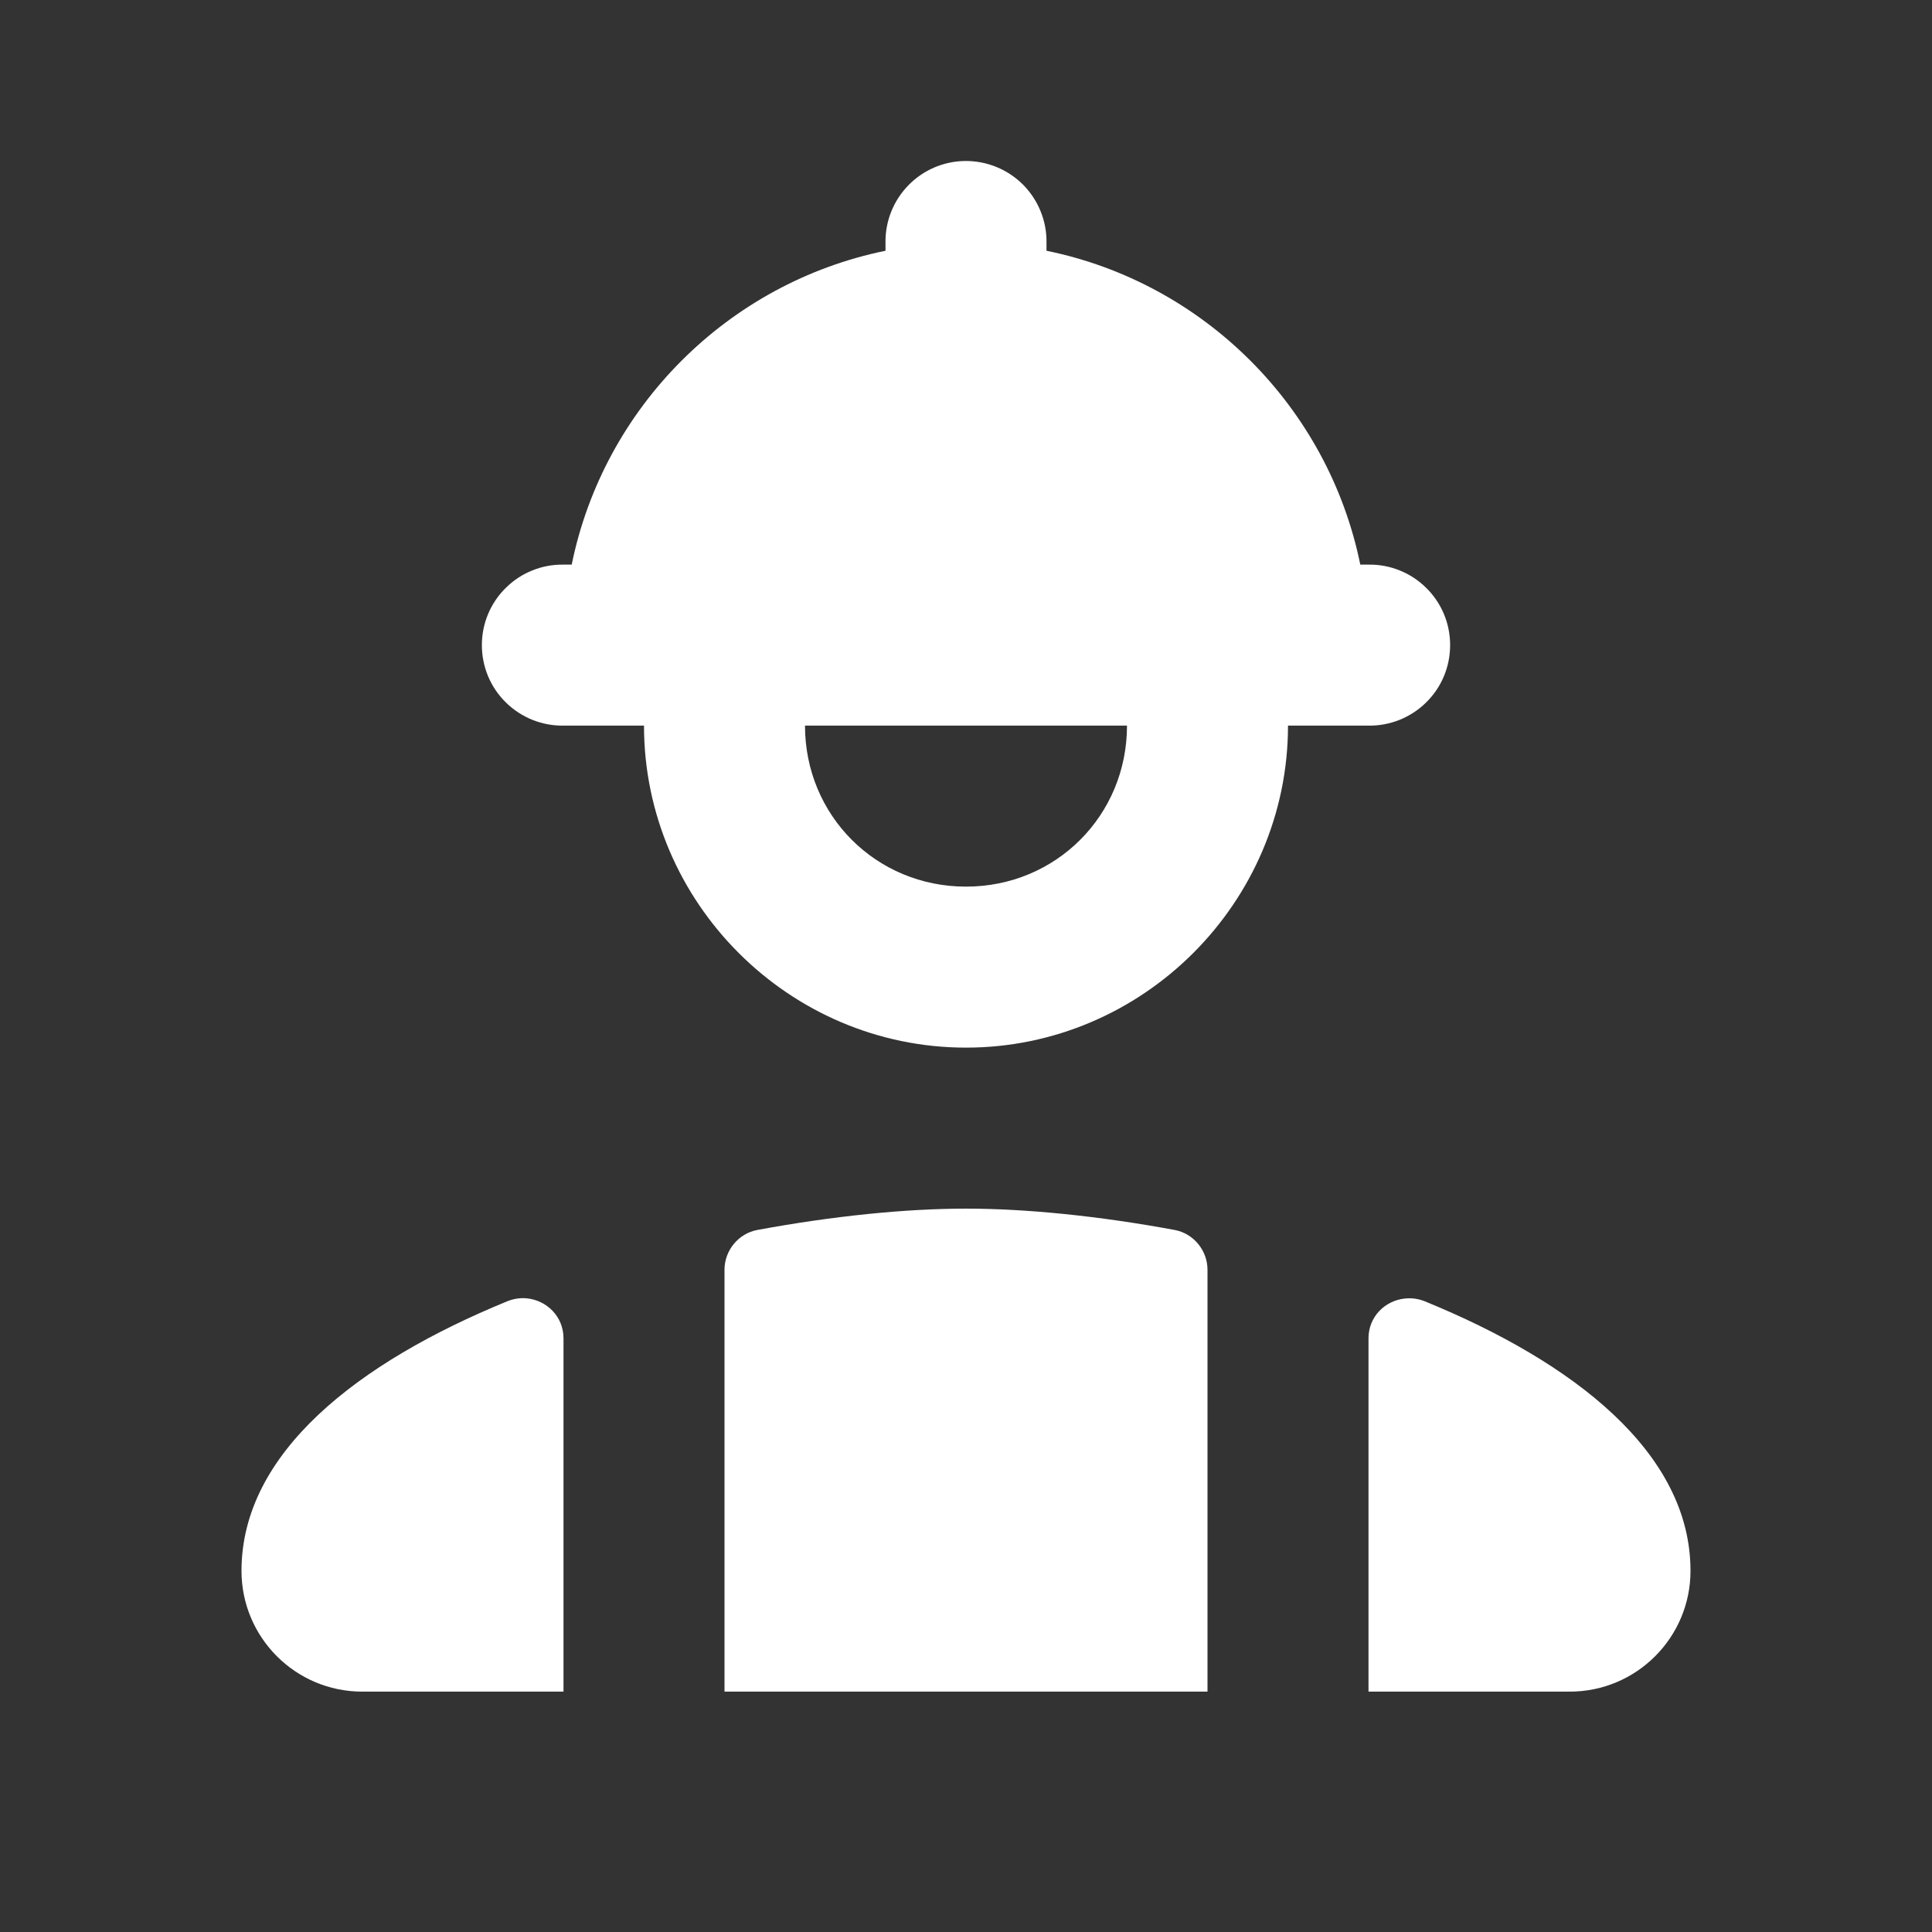 <svg width="24" height="24" viewBox="0 0 24 24" fill="none" xmlns="http://www.w3.org/2000/svg">
<rect x="0" y="0" width="24" height="24" fill="#333333" stroke="none"/>
<path d="M11.984 2C11.72 2.004 11.467 2.113 11.283 2.303C11.098 2.493 10.996 2.749 11 3.014V3.115C9.044 3.514 7.5 5.058 7.102 7.014H7C6.867 7.012 6.736 7.036 6.613 7.086C6.49 7.135 6.378 7.209 6.284 7.302C6.189 7.395 6.114 7.506 6.063 7.628C6.012 7.75 5.986 7.881 5.986 8.014C5.986 8.146 6.012 8.278 6.063 8.4C6.114 8.522 6.189 8.633 6.284 8.726C6.378 8.819 6.49 8.892 6.613 8.942C6.736 8.991 6.867 9.016 7 9.014H8C8 11.211 9.803 13.014 12 13.014C14.197 13.014 16 11.211 16 9.014H17C17.133 9.016 17.264 8.991 17.387 8.942C17.51 8.892 17.622 8.819 17.716 8.726C17.811 8.633 17.886 8.522 17.937 8.4C17.988 8.278 18.014 8.146 18.014 8.014C18.014 7.881 17.988 7.75 17.937 7.628C17.886 7.506 17.811 7.395 17.716 7.302C17.622 7.209 17.51 7.135 17.387 7.086C17.264 7.036 17.133 7.012 17 7.014H16.898C16.5 5.058 14.956 3.514 13 3.115V3.014C13.002 2.88 12.977 2.747 12.926 2.623C12.876 2.499 12.801 2.387 12.707 2.292C12.612 2.198 12.499 2.123 12.375 2.073C12.251 2.023 12.118 1.998 11.984 2V2ZM10 9.014H14C14 10.13 13.117 11.014 12 11.014C10.883 11.014 10 10.13 10 9.014ZM12 15.014C11.252 15.014 10.349 15.105 9.408 15.279C9.172 15.323 9 15.534 9 15.774V21.014H15V15.774C15 15.534 14.828 15.323 14.592 15.279C13.651 15.105 12.748 15.014 12 15.014ZM6.549 16.129C6.468 16.12 6.382 16.132 6.299 16.166C4.453 16.922 3 18.043 3 19.514C3 20.342 3.672 21.014 4.5 21.014H7V16.625C7 16.355 6.793 16.155 6.549 16.129ZM17.451 16.131C17.207 16.156 17 16.355 17 16.625V21.014H19.5C20.328 21.014 21 20.342 21 19.514C21 18.043 19.547 16.921 17.701 16.166C17.618 16.132 17.532 16.122 17.451 16.131Z" fill="white"/>
</svg>
